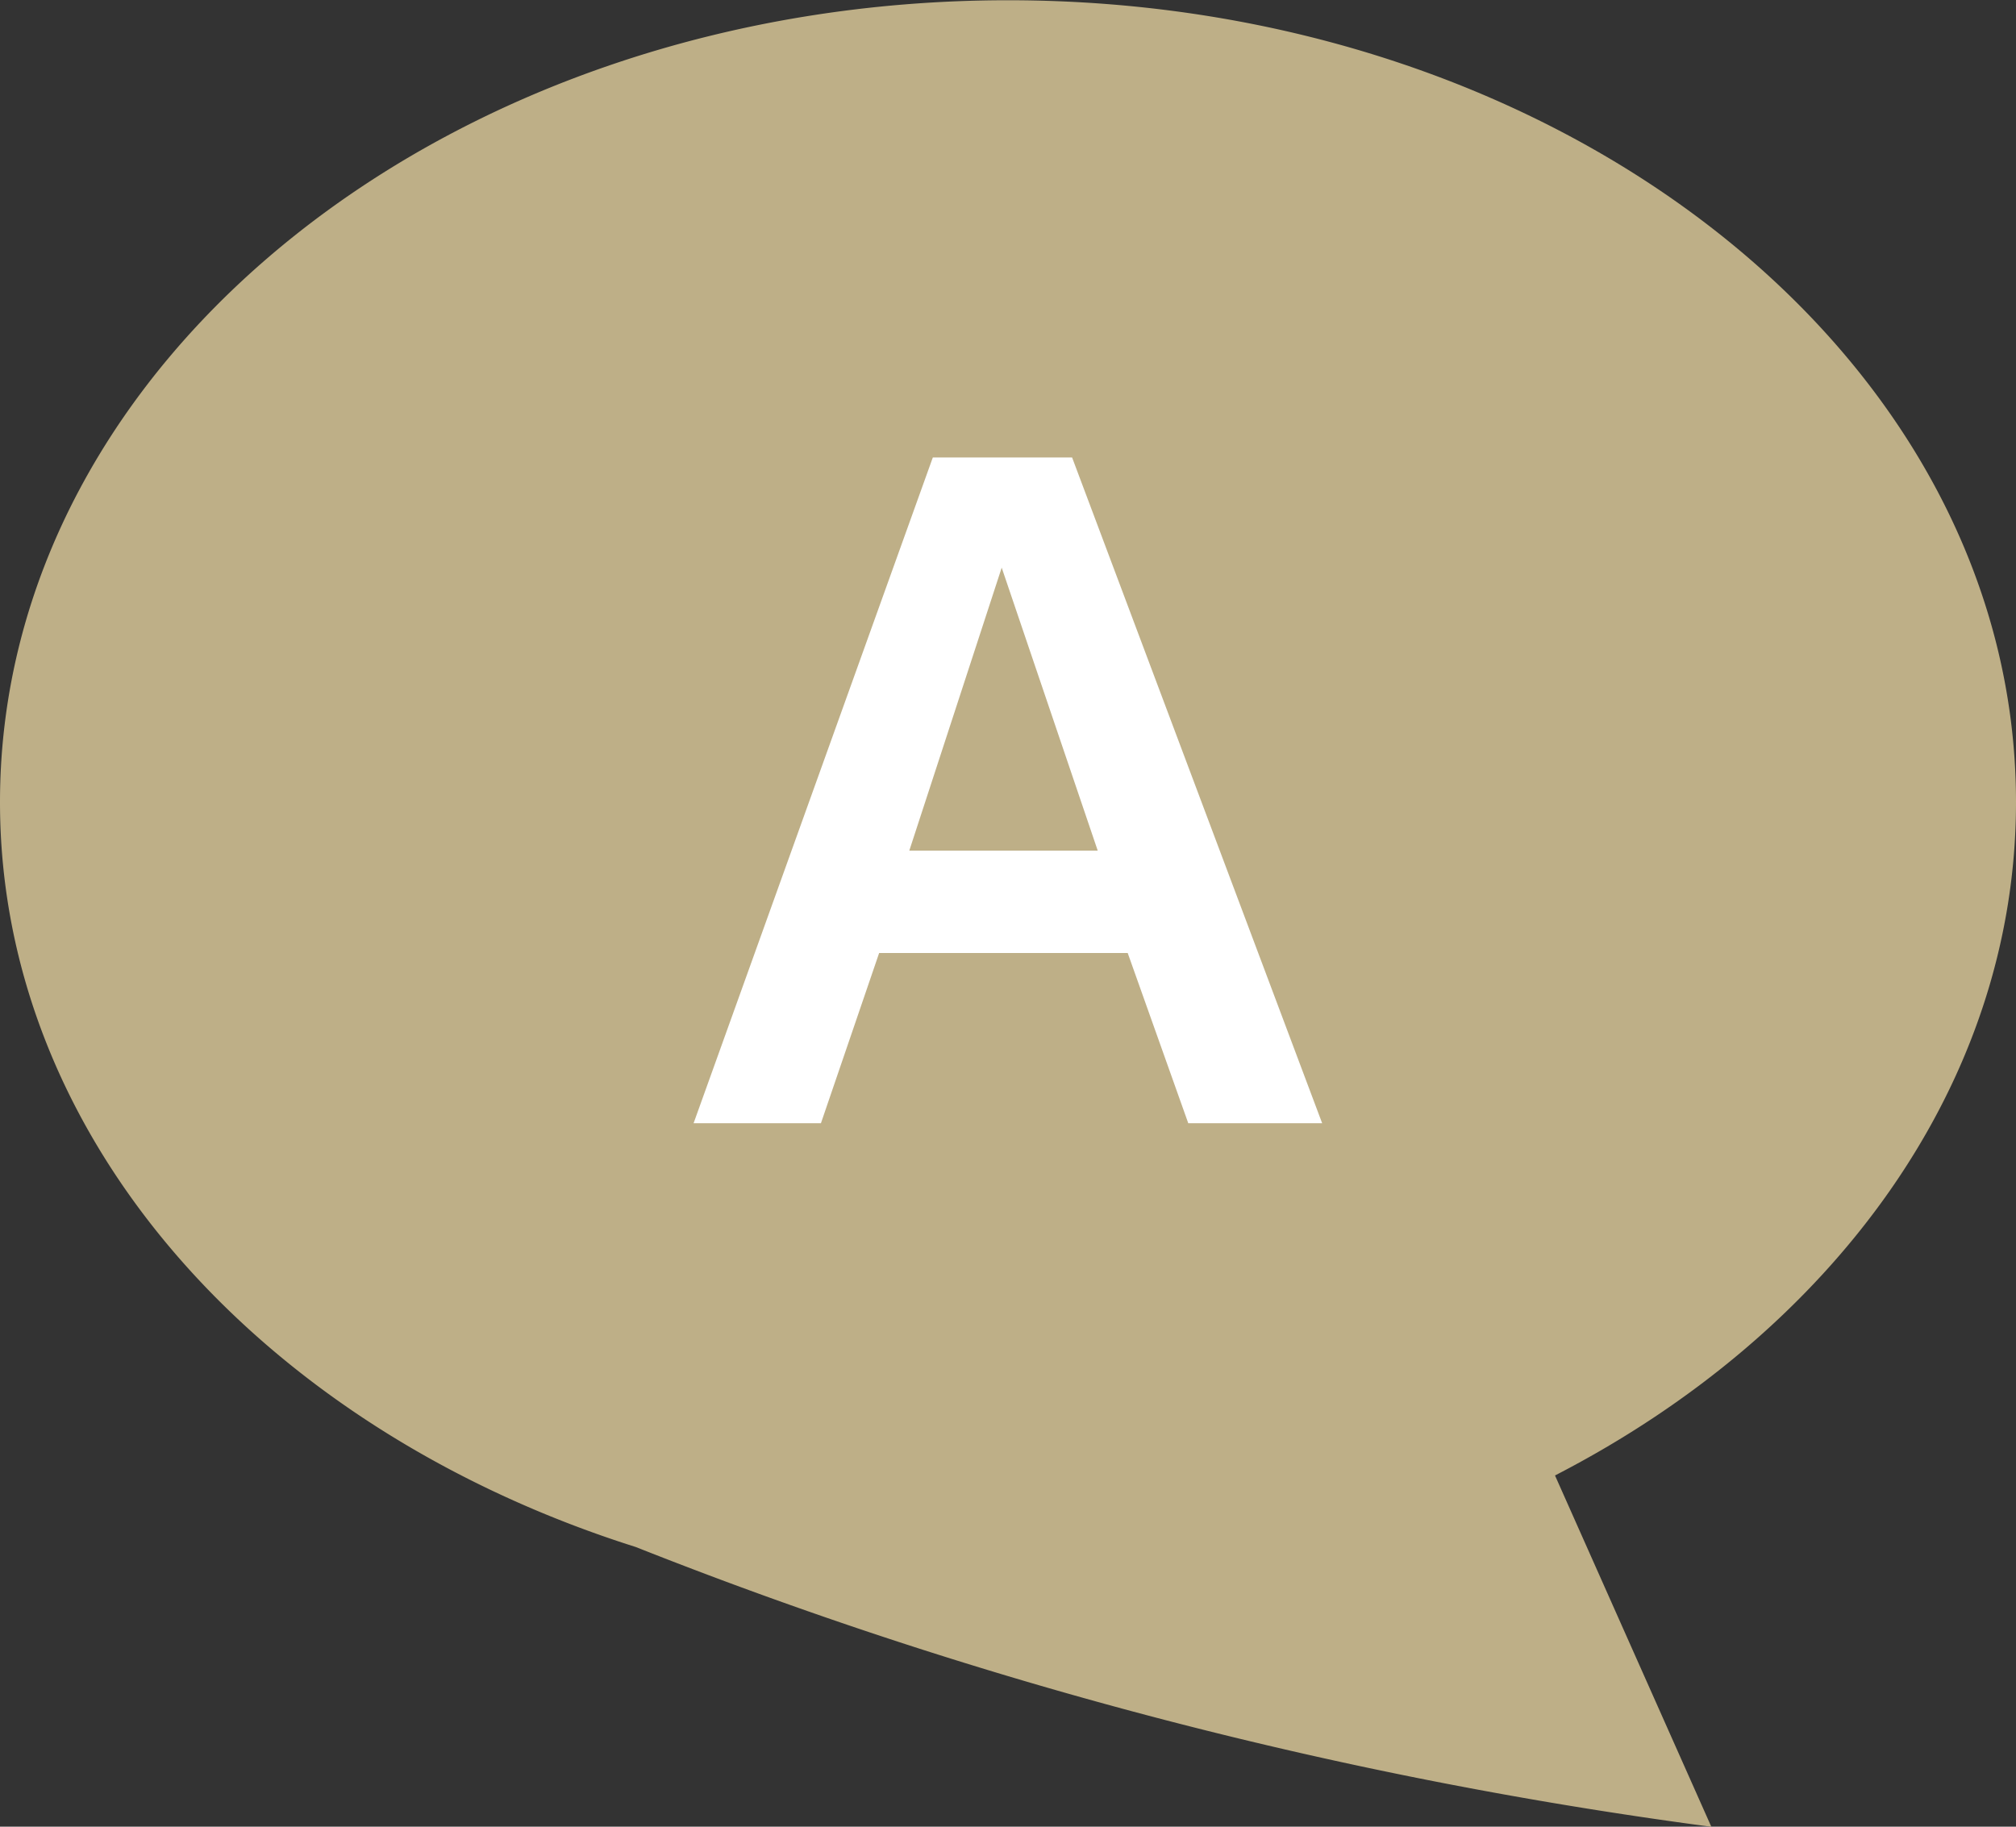 <svg xmlns="http://www.w3.org/2000/svg" width="24" height="21.75" viewBox="0 0 24 21.75">
  <rect x="0" y="0" width="24" height="21.75" fill="#333333" stroke="none"/>
  <g id="a" transform="translate(-148 -940.625)">
    <path id="パス_45819" data-name="パス 45819" d="M7.569,57.669C3.136,56.267,0,52.824,0,48.8c0-5.274,5.373-9.548,12-9.548S24,43.523,24,48.8c0,3.362-2.186,6.316-5.488,8.017L20.373,61A53.979,53.979,0,0,1,7.569,57.669Z" transform="translate(148 901.376)" fill="#beaf87"/>
    <path id="パス_45820" data-name="パス 45820" d="M4.795-5.889,3.652-9.258l-1.1,3.369ZM7.467-2.643H5.873L5.152-4.67H2.193L1.5-2.643H-.016L2.832-10.57H4.49Z" transform="translate(156.273 956.642)" fill="#fff"/>
  </g>
</svg>
